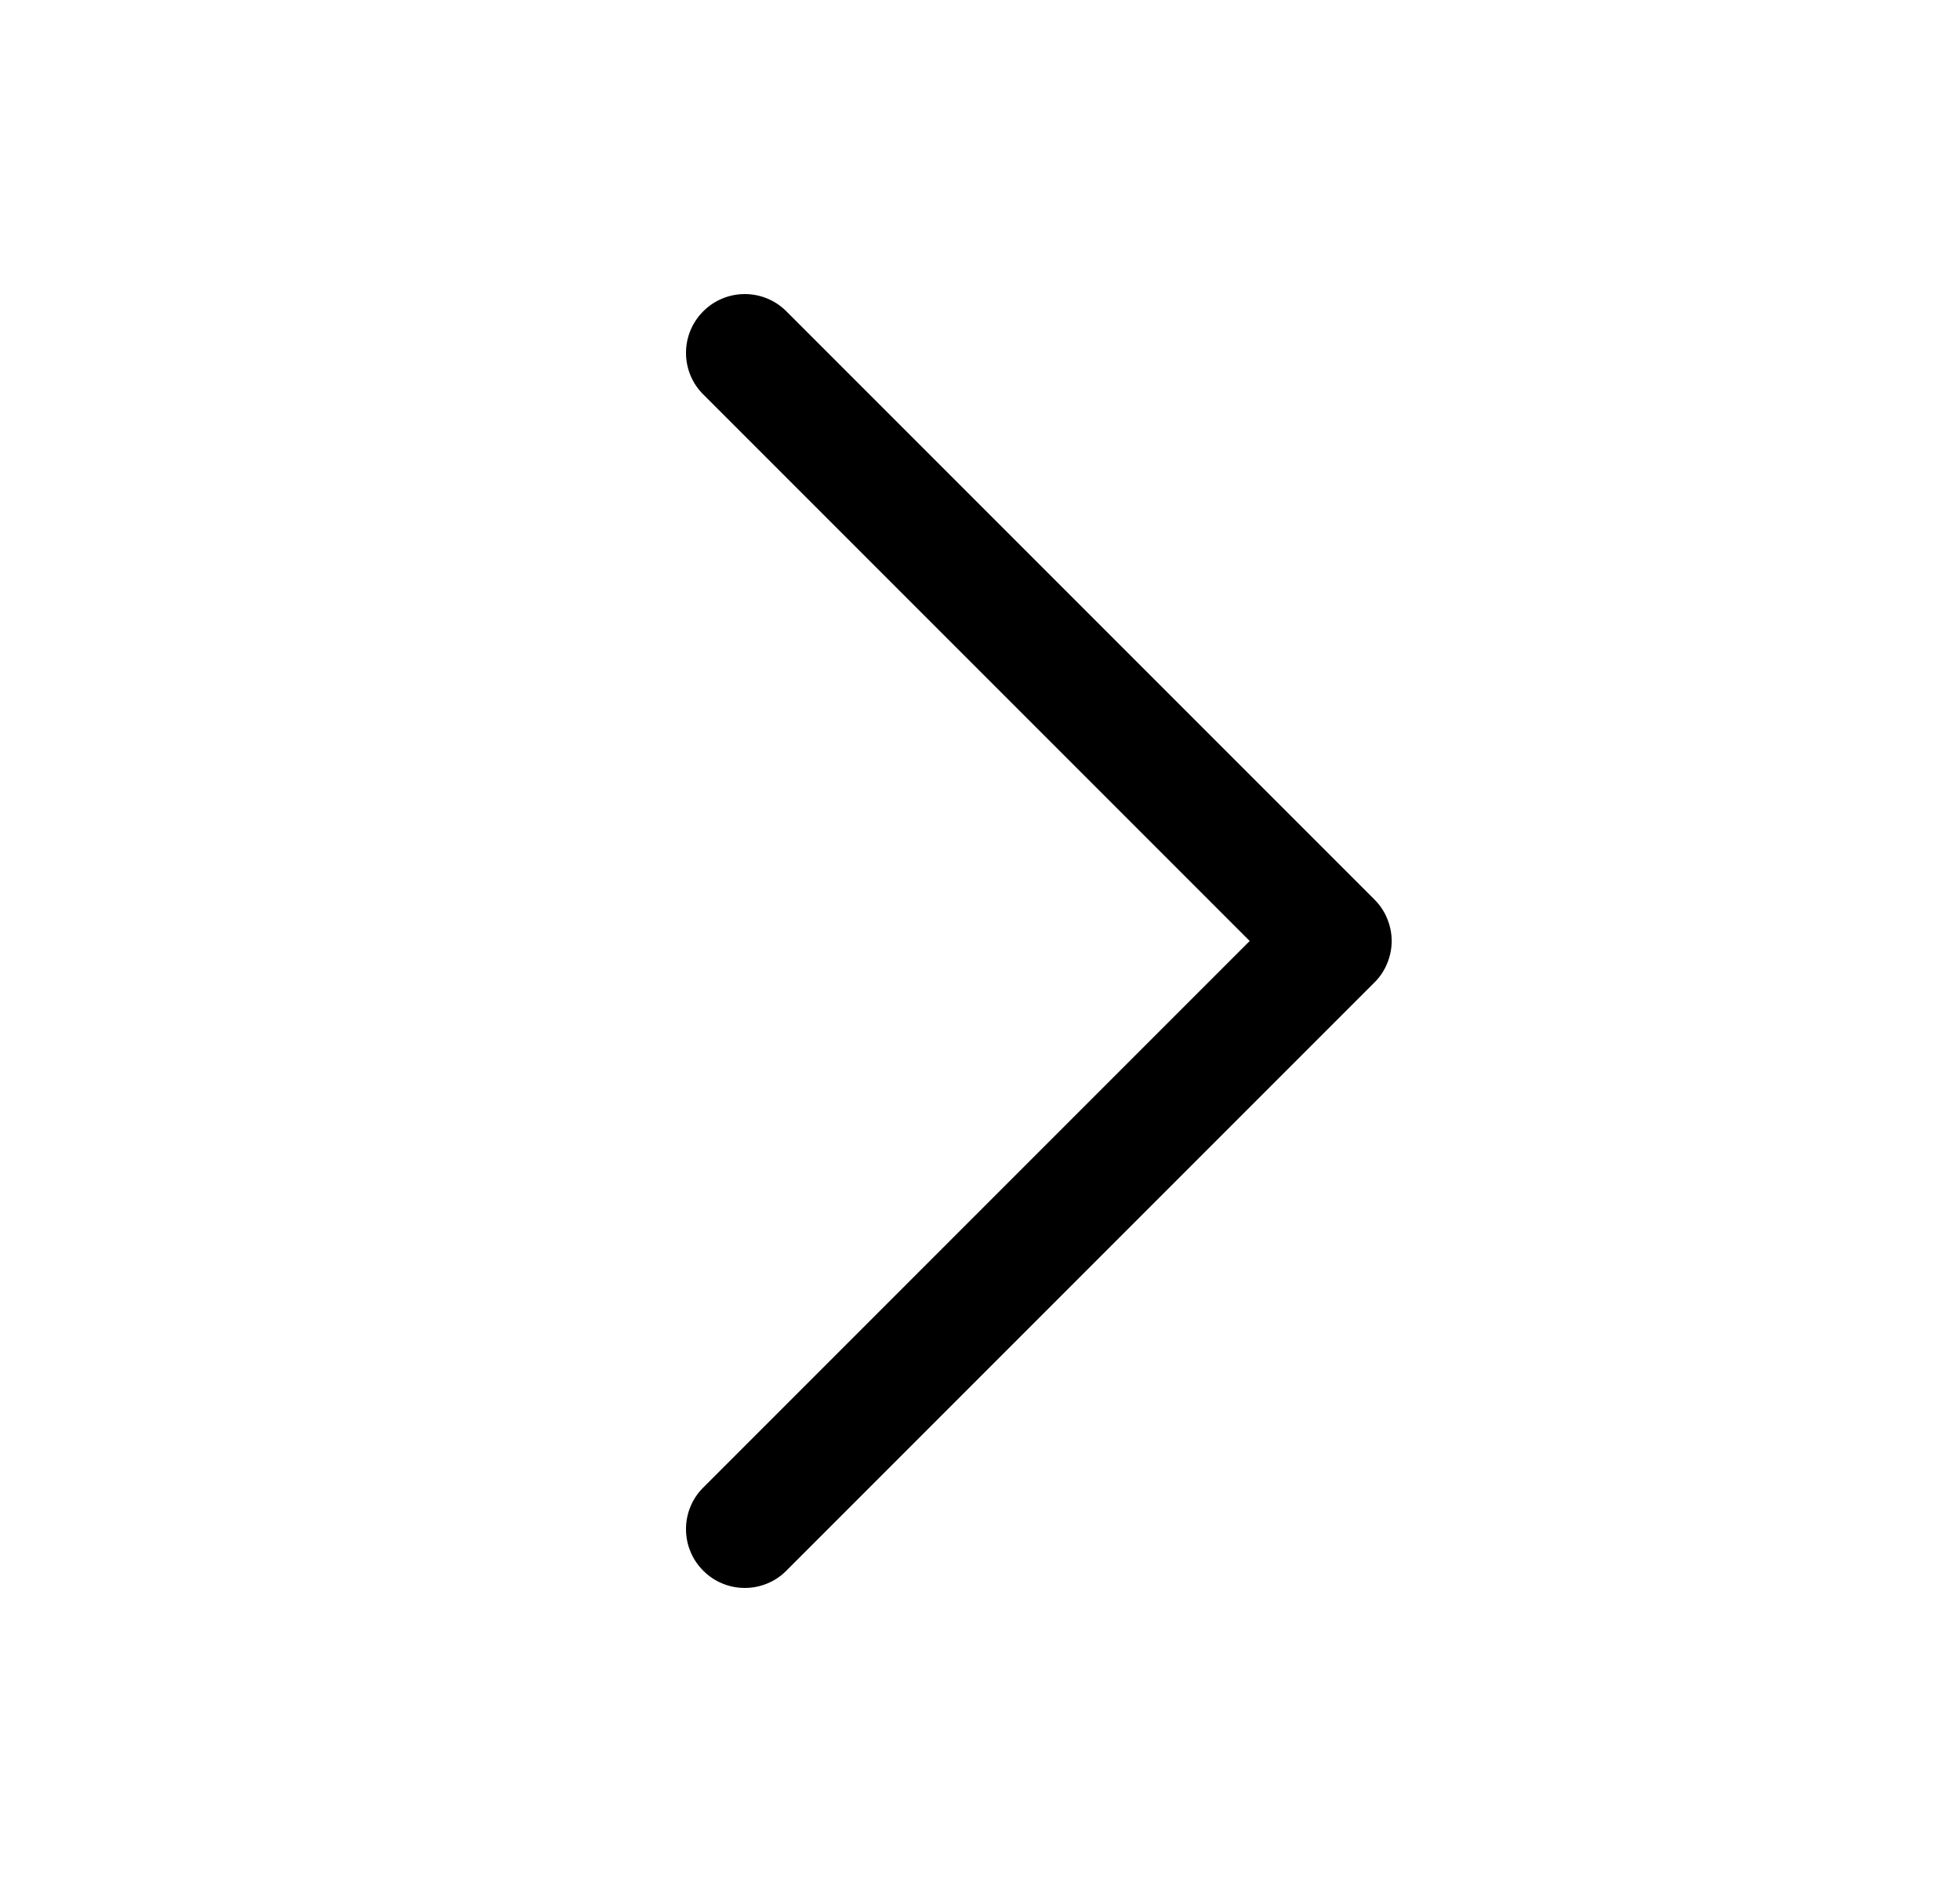 <?xml version="1.0" encoding="UTF-8"?> <svg xmlns="http://www.w3.org/2000/svg" width="25" height="24" viewBox="0 0 25 24" fill="none"><path d="M9.5 3.75C9.699 3.75 9.89 3.829 10.03 3.97L17.53 11.47C17.6 11.539 17.656 11.622 17.693 11.713C17.731 11.804 17.751 11.902 17.751 12C17.751 12.098 17.731 12.196 17.693 12.287C17.656 12.378 17.6 12.461 17.53 12.53L10.03 20.03C9.961 20.1 9.878 20.156 9.787 20.193C9.696 20.231 9.599 20.25 9.5 20.25C9.401 20.25 9.304 20.231 9.213 20.193C9.122 20.156 9.039 20.1 8.97 20.03C8.9 19.961 8.844 19.878 8.807 19.787C8.769 19.696 8.75 19.599 8.75 19.5C8.75 19.401 8.769 19.304 8.807 19.213C8.844 19.122 8.9 19.039 8.97 18.97L15.94 12L8.97 5.03C8.829 4.89 8.75 4.699 8.75 4.5C8.75 4.301 8.829 4.11 8.97 3.97C9.11 3.829 9.301 3.75 9.5 3.75Z" fill="black"></path></svg> 